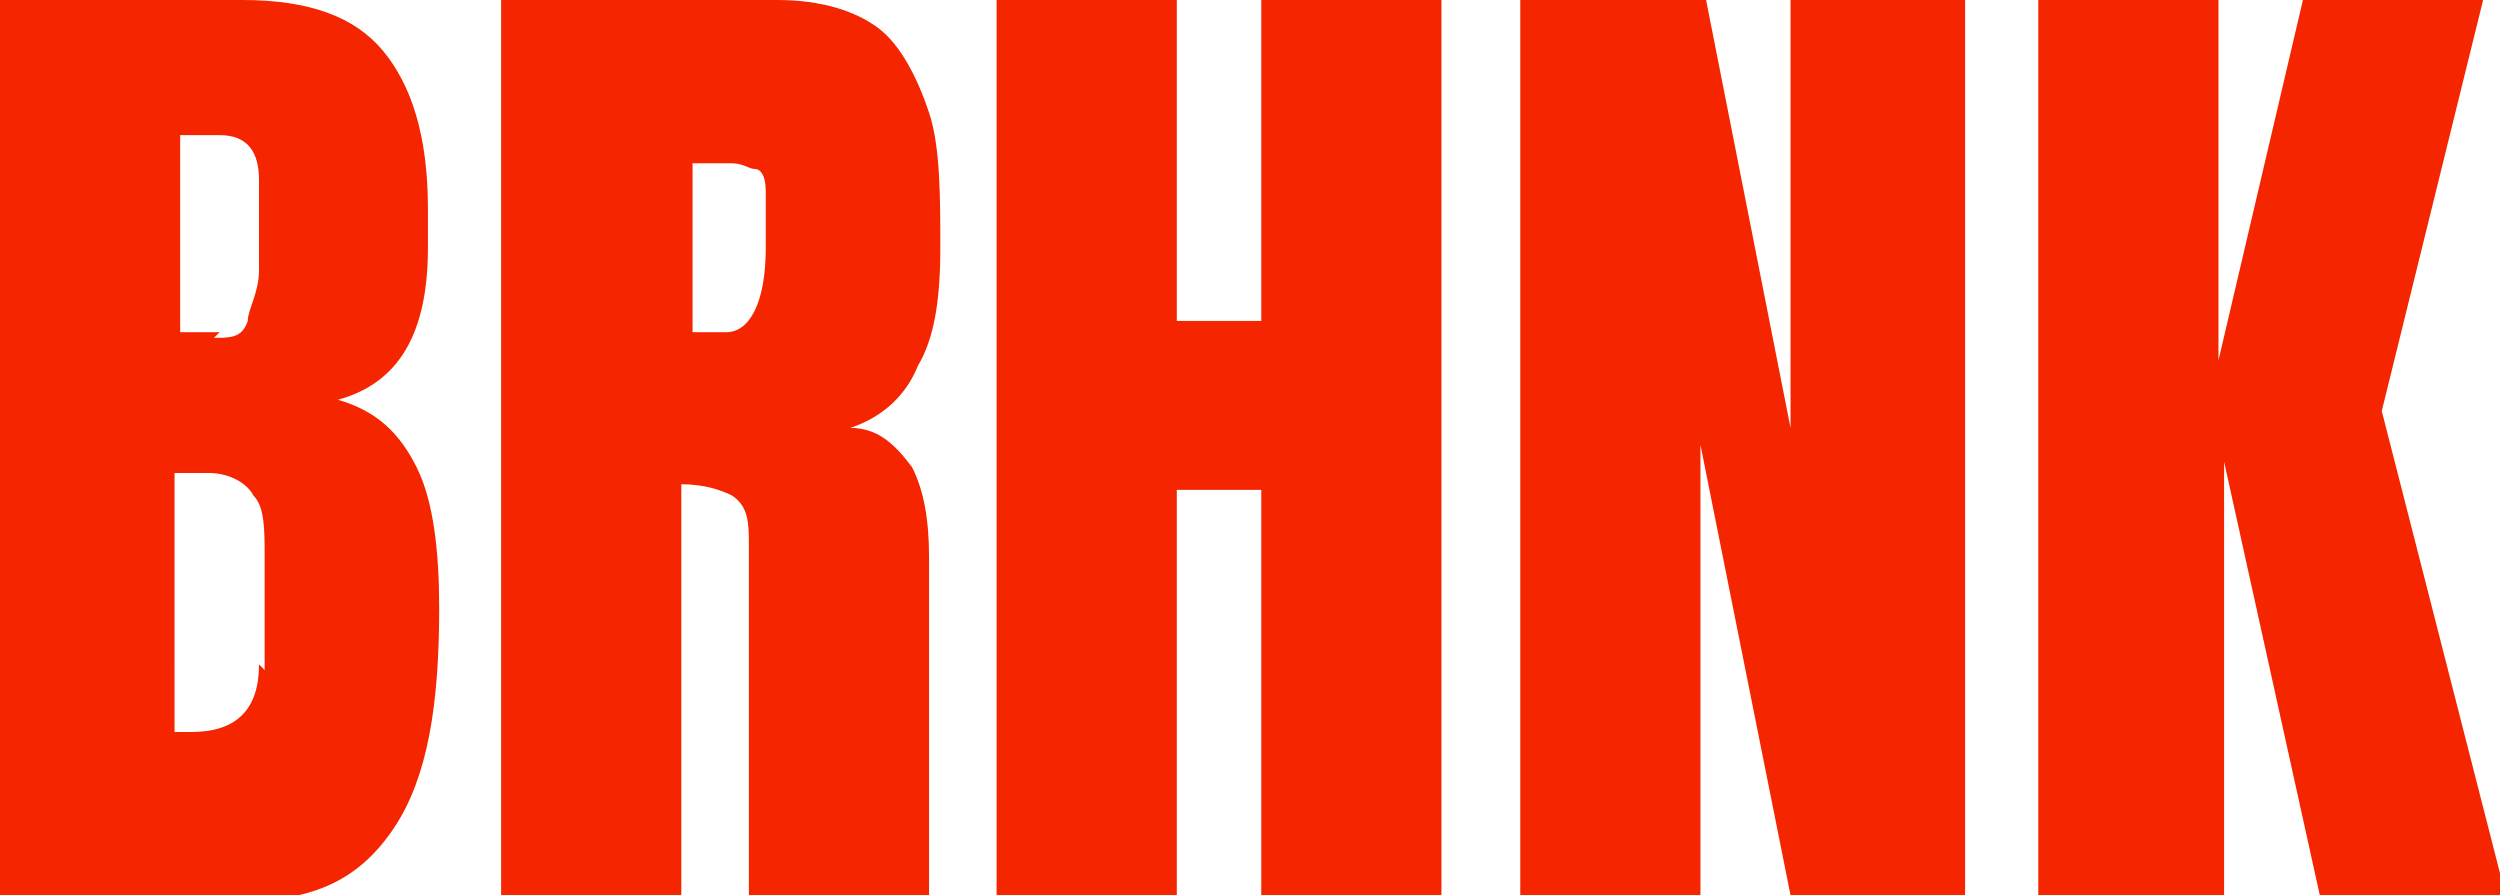 <svg xmlns="http://www.w3.org/2000/svg" data-name="Layer 2" viewBox="0 0 44.4 15.9"><path fill="#f52500" d="M0 0h4.3c1.2 0 2 .3 2.5.9.5.6.8 1.5.8 2.8v.7c0 1.5-.5 2.4-1.6 2.7.7.2 1.1.6 1.4 1.2.3.6.4 1.5.4 2.5 0 1.7-.2 3-.8 3.9S5.6 16 4.3 16H0V0zm3.8 6c.3 0 .5 0 .6-.3 0-.2.2-.5.2-.9V3.2c0-.5-.2-.8-.7-.8h-.7v3.5h.7zm.9 5.9v-2c0-.5 0-.9-.2-1.1-.1-.2-.4-.4-.8-.4h-.6V13h.3c.8 0 1.2-.4 1.2-1.2zM8.9 0h4.9c.8 0 1.4.2 1.8.5.4.3.7.9.9 1.5.2.6.2 1.5.2 2.4s-.1 1.6-.4 2.1c-.2.5-.6.9-1.2 1.1.5 0 .8.3 1.1.7.2.4.3.9.3 1.6v6h-3.2V9.7c0-.4 0-.7-.3-.9-.2-.1-.5-.2-.9-.2v7.3H8.9V0zm4 5.9c.4 0 .7-.5.7-1.5v-1c0-.3-.1-.4-.2-.4s-.2-.1-.4-.1h-.7v3h.8zm4.8 10V0h3.2v5.7h1.5V0h3.2v15.9h-3.2V8.7h-1.5v7.2h-3.2zm9.3 0V0h3.3l1.5 7.6V0h3.1v15.9h-3.1l-1.6-8v8h-3.1zm9.2 0V0h3.2v6.4L40.9 0h3.2l-1.8 7.3 2.2 8.6h-3.3l-1.7-7.7v7.7h-3.2z" data-name="Layer 1-2"/></svg>